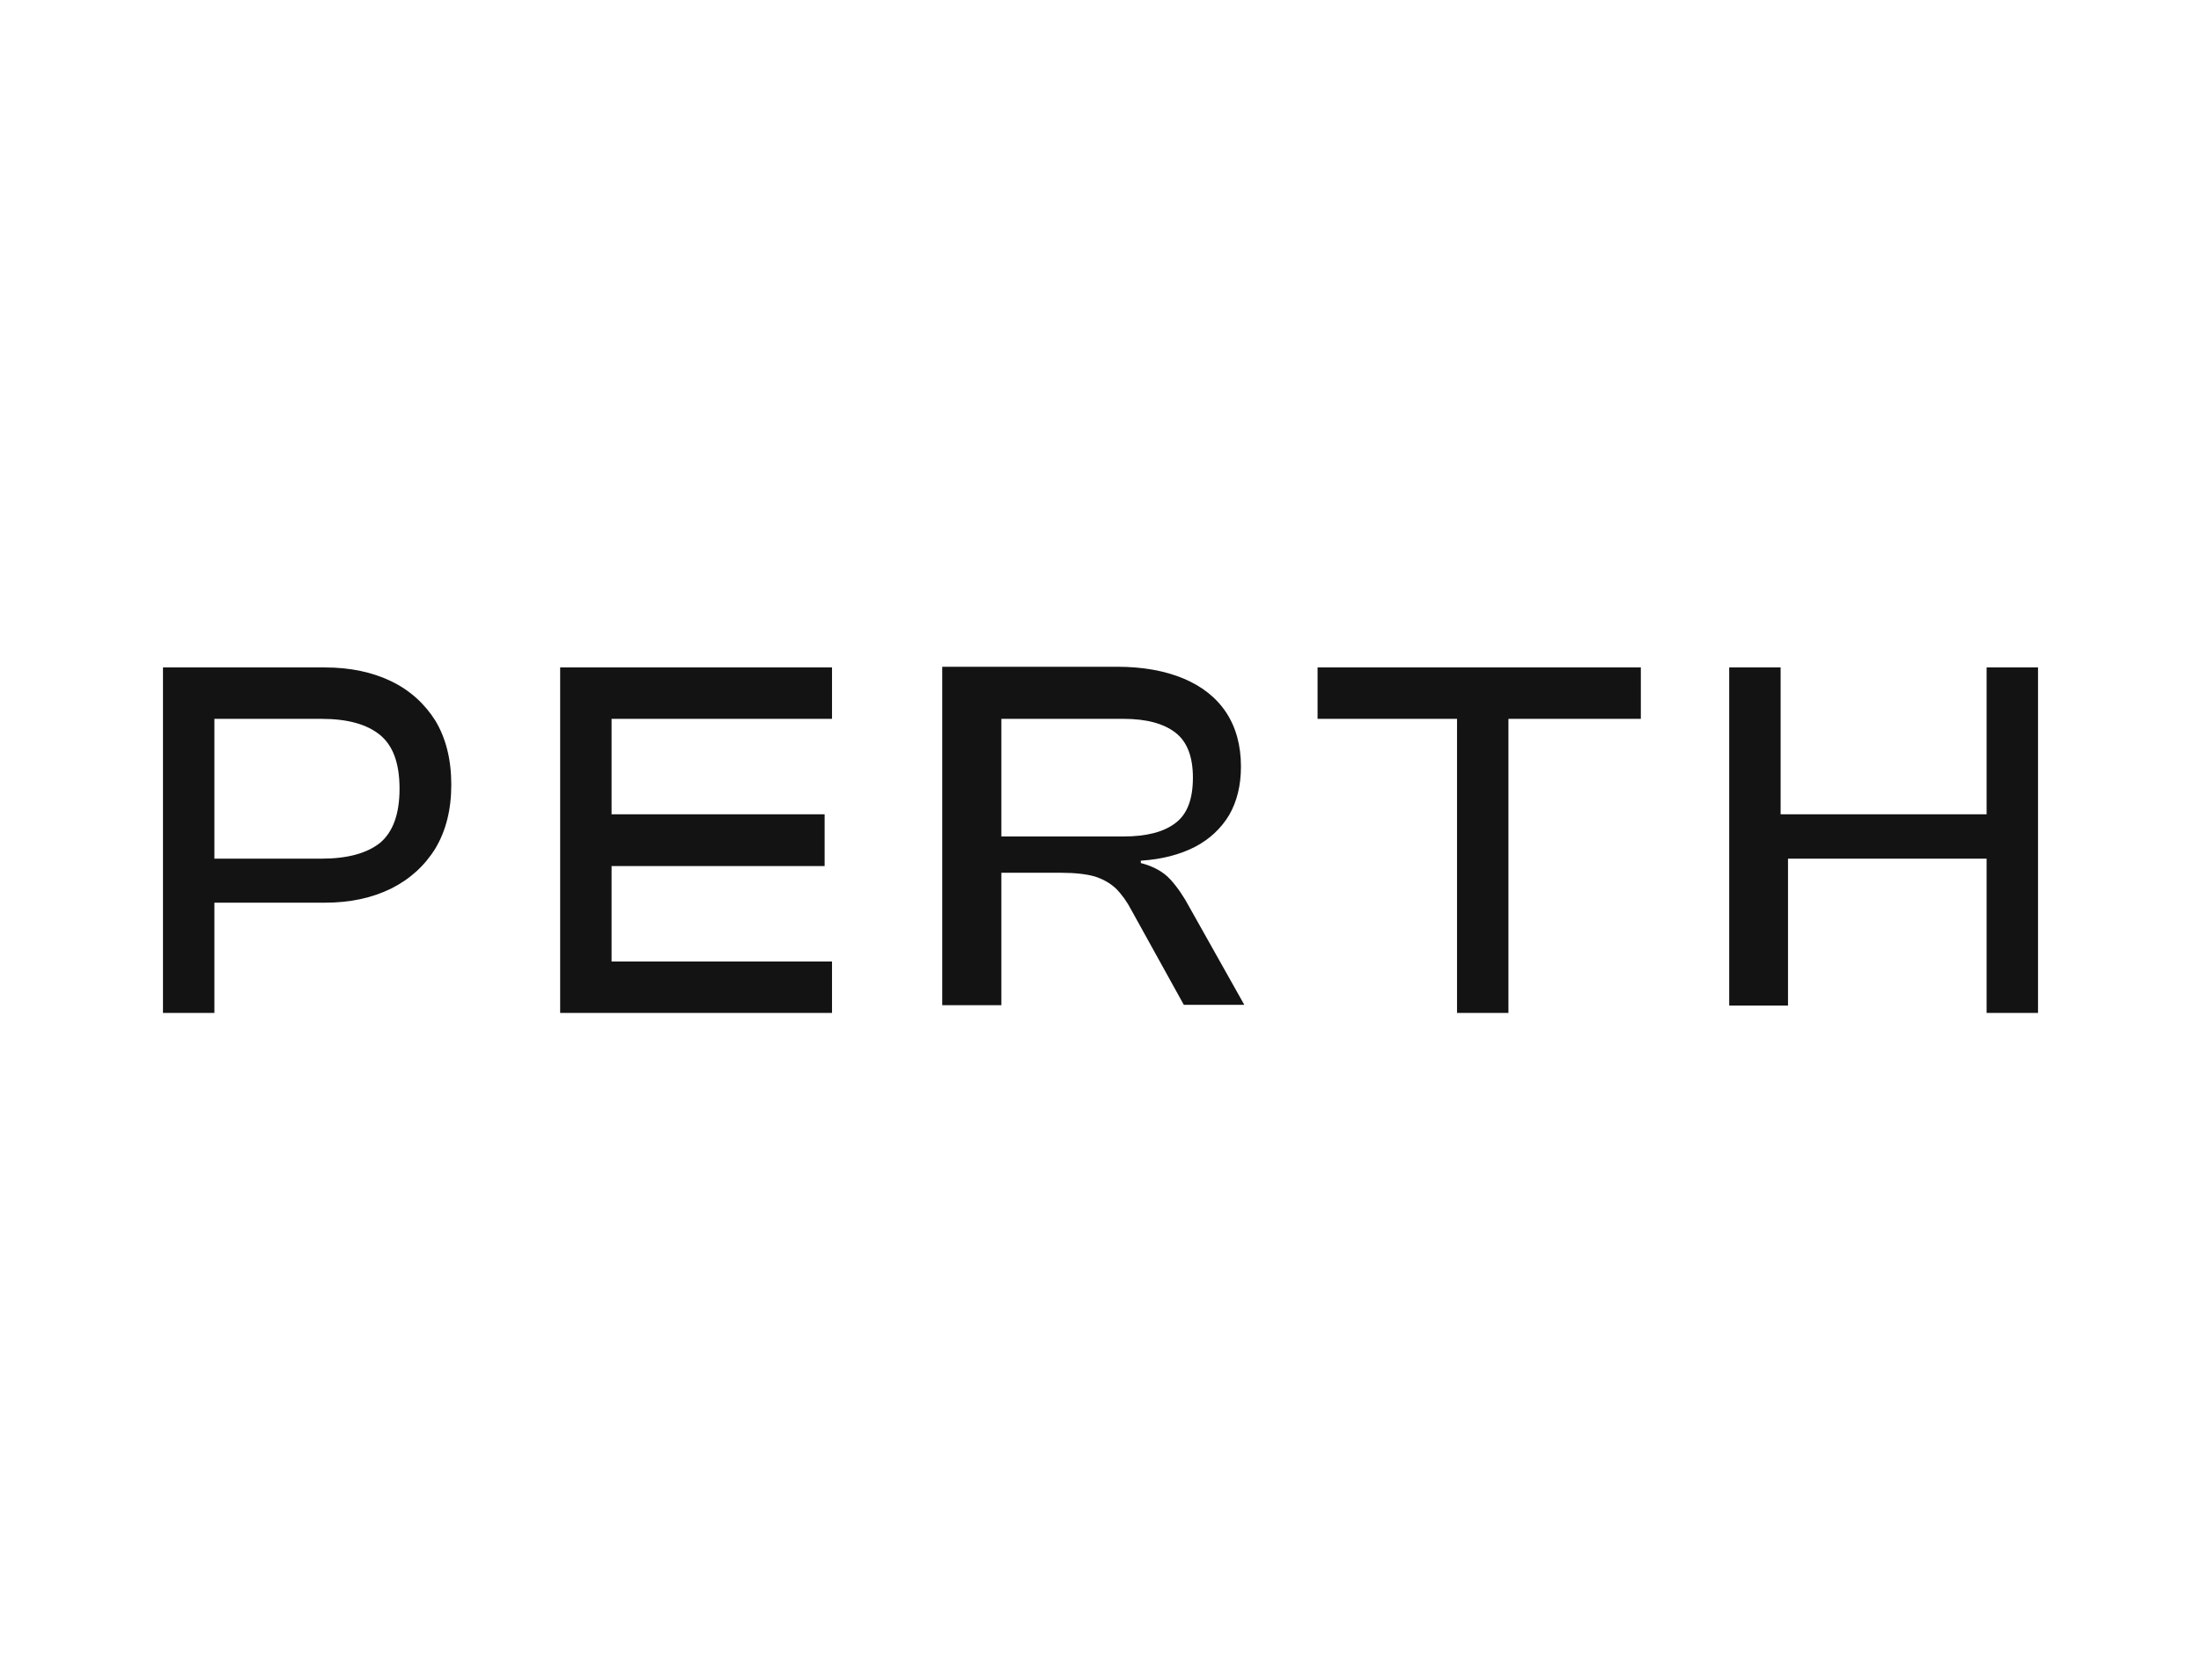 <svg xmlns="http://www.w3.org/2000/svg" viewBox="0 0 655 500" style="enable-background:new 0 0 655 500" xml:space="preserve"><path d="M113.1 250.8c-3.9 3.1-9.7 4.7-17.4 4.7H63.8v-41.6h31.9c7.7 0 13.5 1.6 17.4 4.8 3.9 3.2 5.8 8.5 5.8 16 0 7.6-2 12.9-5.8 16.1zm3.3-48.1c-5.6-2.7-12.2-4.1-19.7-4.1H48.5v102.8h15.3v-32.8h32.9c7.5 0 14-1.4 19.7-4.2 5.6-2.8 10-6.8 13.2-12 3.1-5.2 4.7-11.5 4.7-18.9 0-7.5-1.6-13.8-4.7-19-3.2-5.1-7.6-9.1-13.2-11.8zm50.3-4.1v102.8h80.9v-15.3H182v-28.4h63.4v-15.4H182v-28.4h65.6v-15.3h-80.9zm167.6 50.3H298v-35h36.4c6.8 0 11.9 1.4 15.4 4.1 3.5 2.7 5.2 7.2 5.2 13.4 0 6.4-1.7 10.9-5.2 13.5-3.5 2.7-8.7 4-15.5 4zm14 12.8c-2.1-2.3-5-3.9-8.8-4.9v-.7c6.3-.4 11.6-1.8 16.1-4.1 4.4-2.3 7.8-5.5 10.2-9.5 2.3-4 3.5-8.8 3.5-14.4 0-6.3-1.5-11.7-4.4-16.1-2.9-4.4-7.2-7.8-12.7-10.1-5.5-2.3-12.1-3.5-19.7-3.5h-52.1v100.7H298v-39.4h17.8c4.2 0 7.5.4 10 1.1 2.5.8 4.6 2 6.3 3.6 1.7 1.7 3.3 3.9 4.7 6.6l15.5 28h18L354 270c-1.7-3.2-3.6-6-5.7-8.3zm43.8-63.1v15.3h41.5v87.5h15.3v-87.5h39.4v-15.3h-96.2zm199.1 0v43.7h-61.3v-43.7h-15.3v100.6h17.5v-43.7h59.1v45.9h15.3V198.6h-15.3z" style="fill:#131313"/></svg>
